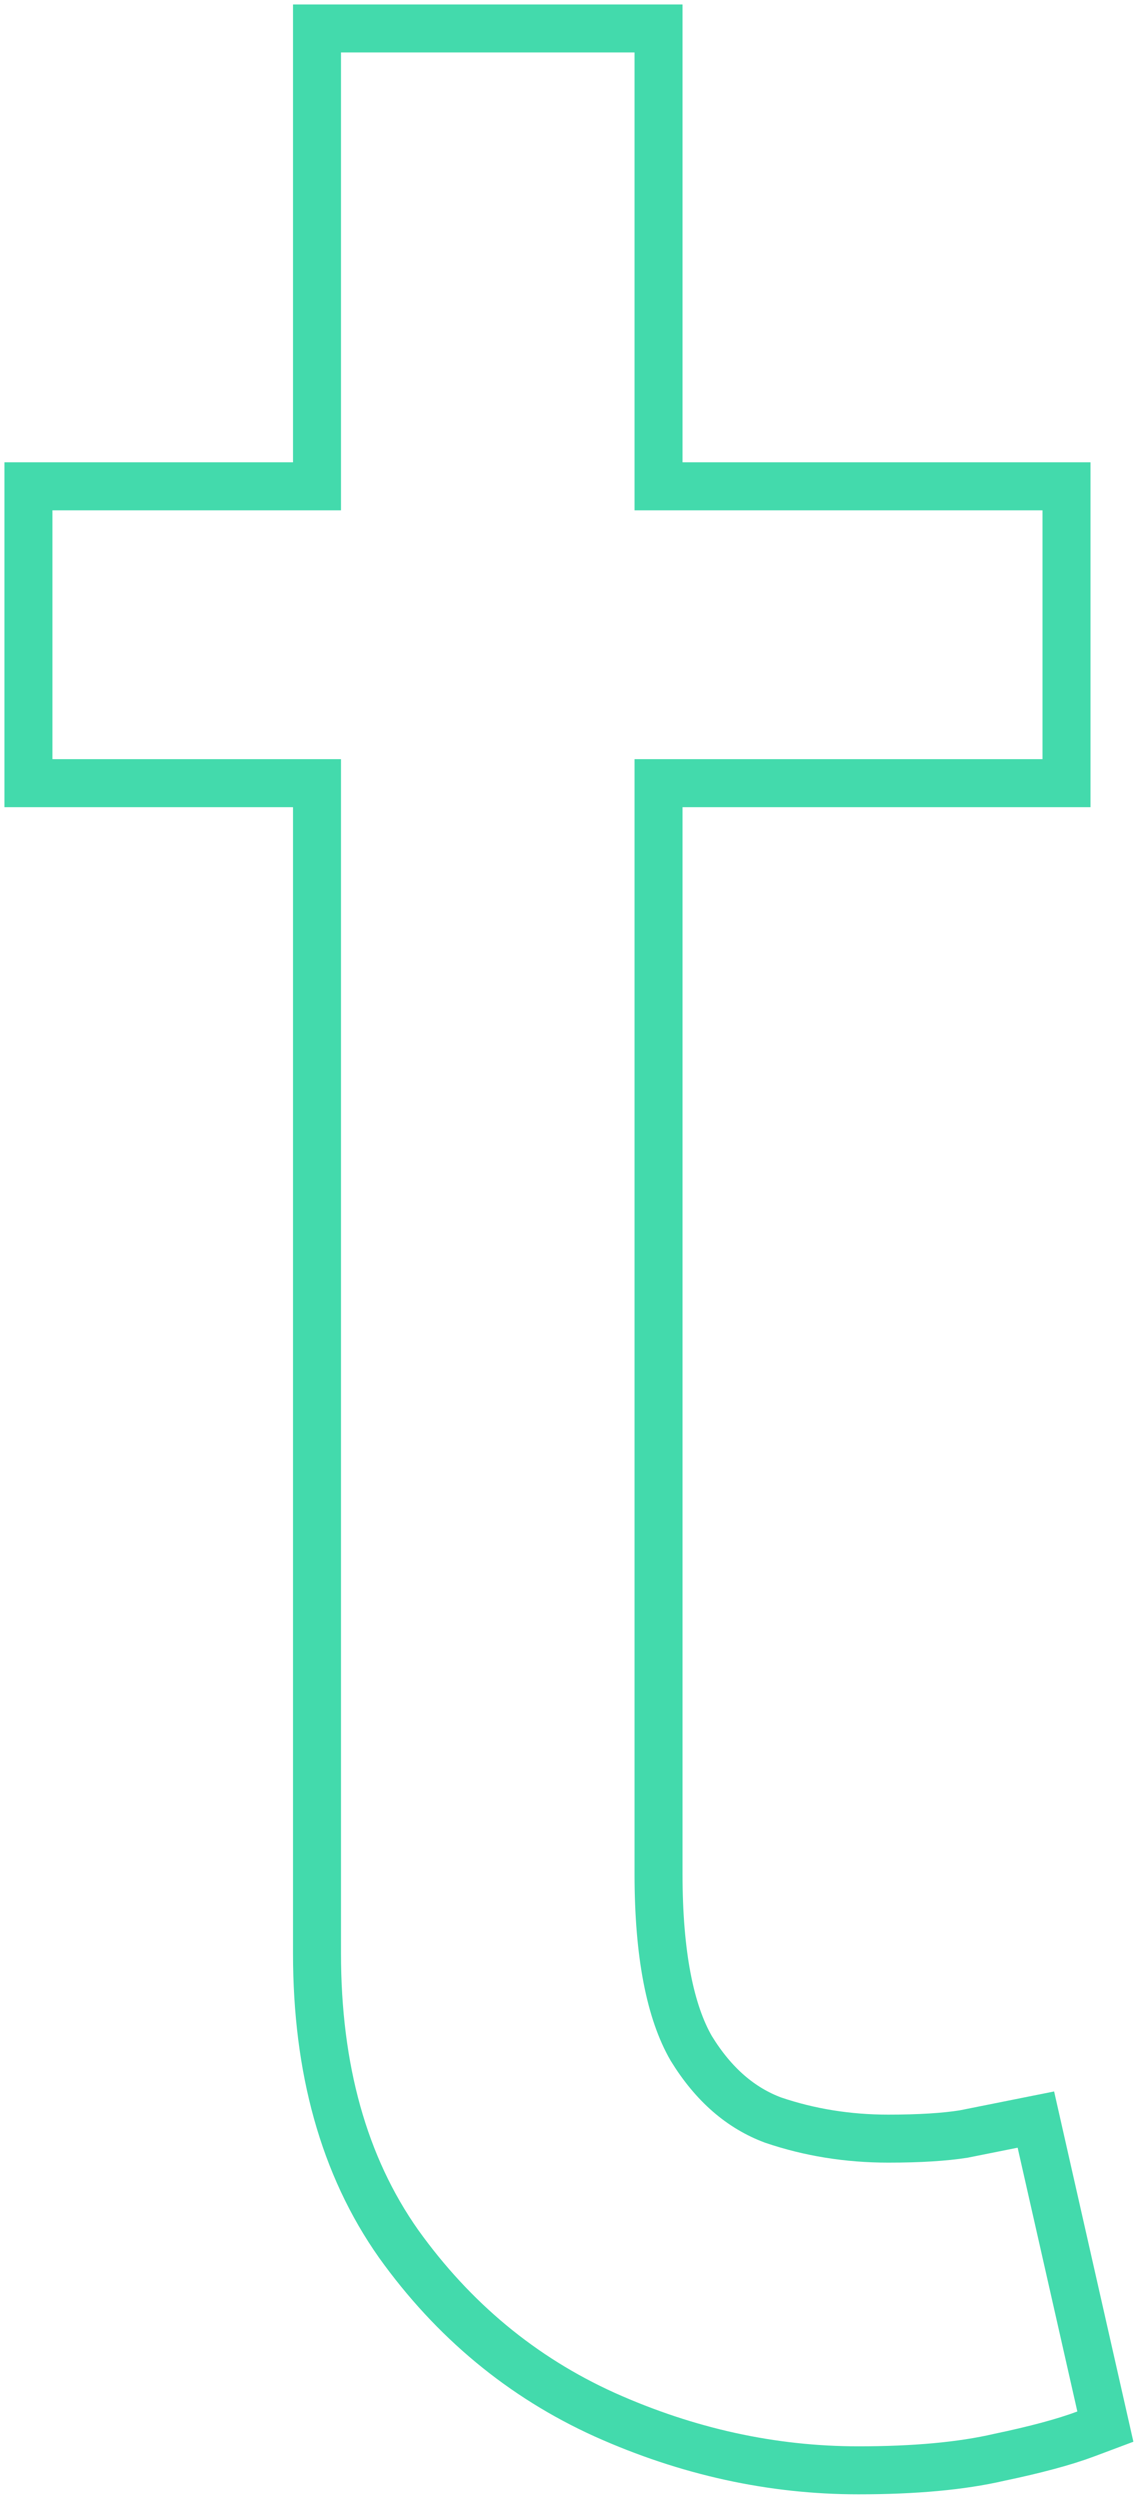 <svg width="130" height="286" viewBox="0 0 130 286" fill="none" xmlns="http://www.w3.org/2000/svg">
<path d="M122.047 58.381V55.635H119.301H75.36V6V3.254H72.614H39.023H36.277V6V55.635H6H3.254V58.381V86.848V89.594H6H36.277V223.493C36.277 236.635 39.321 247.758 45.603 256.674L45.609 256.682L45.615 256.691C51.863 265.418 59.733 271.953 69.205 276.24L69.215 276.245C78.659 280.475 88.339 282.605 98.235 282.605C104.601 282.605 109.99 282.126 114.343 281.117C118.464 280.254 121.789 279.368 124.251 278.445L126.494 277.604L125.965 275.267L119.133 245.092L118.542 242.48L115.916 243.005L110.276 244.133C108.108 244.476 105.247 244.66 101.651 244.66C97.017 244.66 92.631 243.95 88.48 242.541C84.811 241.176 81.673 238.518 79.102 234.329C76.721 230.205 75.36 223.677 75.36 214.384V89.594H119.301H122.047V86.848V58.381Z" stroke="#43DAAC" stroke-width="5.492"/>
</svg>
